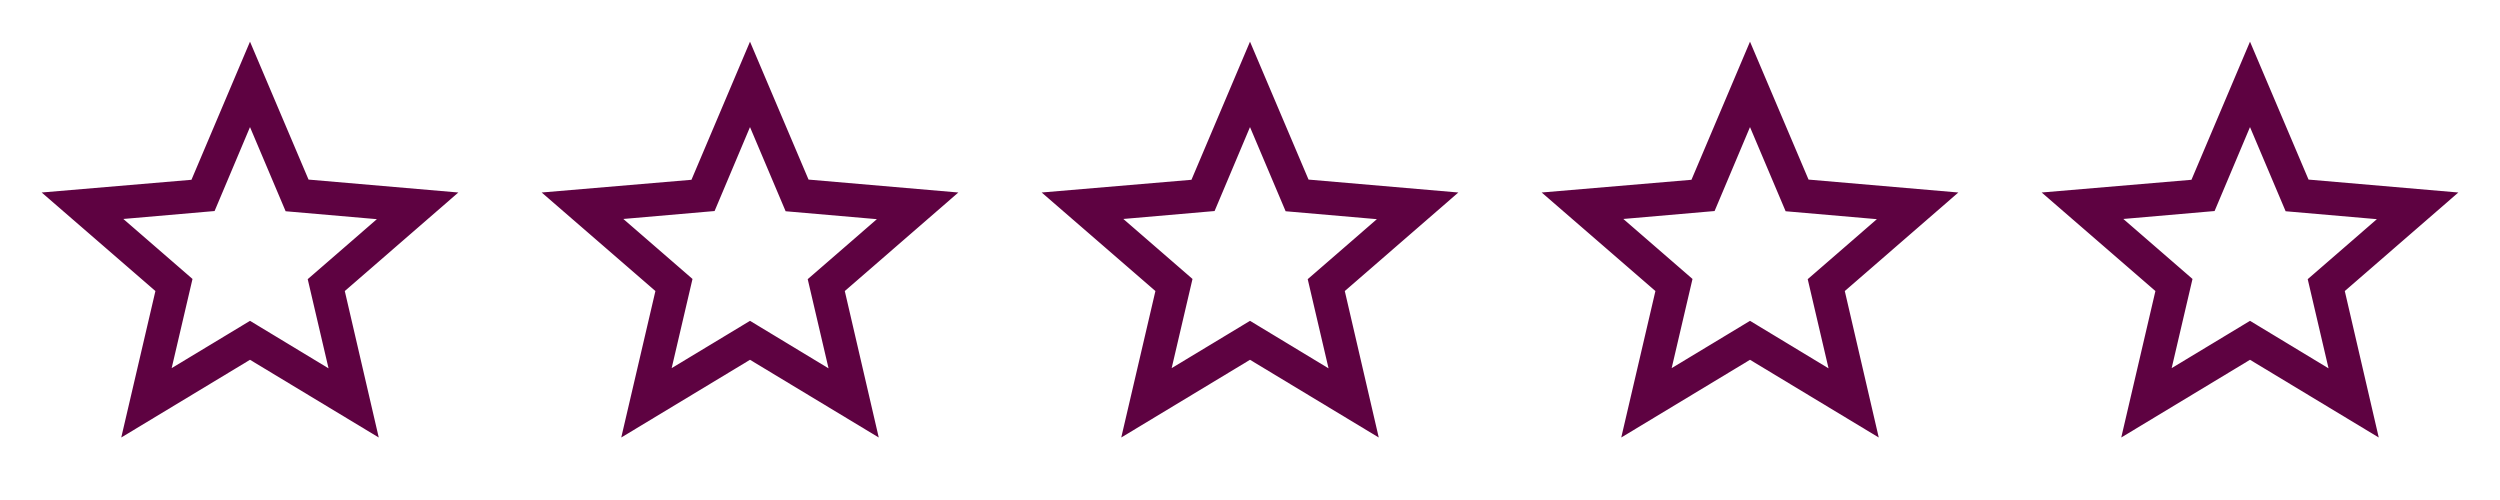 <svg width="200" height="40" viewBox="0 0 200 40" fill="none" xmlns="http://www.w3.org/2000/svg">
<path d="M36.667 15.4L24.683 14.367L20 3.333L15.317 14.383L3.333 15.4L12.433 23.283L9.7 35L20 28.783L30.3 35L27.583 23.283L36.667 15.4ZM20 25.667L13.733 29.45L15.4 22.317L9.867 17.517L17.167 16.883L20 10.167L22.85 16.9L30.15 17.533L24.617 22.333L26.283 29.467L20 25.667Z" fill="#5E0241"/>
<path d="M76.667 15.4L64.683 14.367L60 3.333L55.317 14.383L43.333 15.4L52.433 23.283L49.7 35L60 28.783L70.3 35L67.583 23.283L76.667 15.4ZM60 25.667L53.733 29.45L55.4 22.317L49.867 17.517L57.167 16.883L60 10.167L62.85 16.9L70.15 17.533L64.617 22.333L66.283 29.467L60 25.667Z" fill="#5E0241"/>
<path d="M116.667 15.4L104.683 14.367L100 3.333L95.317 14.383L83.333 15.4L92.433 23.283L89.7 35L100 28.783L110.3 35L107.583 23.283L116.667 15.4ZM100 25.667L93.733 29.45L95.4 22.317L89.867 17.517L97.167 16.883L100 10.167L102.85 16.9L110.15 17.533L104.617 22.333L106.283 29.467L100 25.667Z" fill="#5E0241"/>
<path d="M156.667 15.4L144.683 14.367L140 3.333L135.317 14.383L123.333 15.4L132.433 23.283L129.7 35L140 28.783L150.3 35L147.583 23.283L156.667 15.4ZM140 25.667L133.733 29.45L135.4 22.317L129.867 17.517L137.167 16.883L140 10.167L142.85 16.9L150.15 17.533L144.617 22.333L146.283 29.467L140 25.667Z" fill="#5E0241"/>
<path d="M196.667 15.4L184.683 14.367L180 3.333L175.317 14.383L163.333 15.4L172.433 23.283L169.7 35L180 28.783L190.3 35L187.583 23.283L196.667 15.4ZM180 25.667L173.733 29.45L175.4 22.317L169.867 17.517L177.167 16.883L180 10.167L182.85 16.9L190.15 17.533L184.617 22.333L186.283 29.467L180 25.667Z" fill="#5E0241"/>
</svg>
